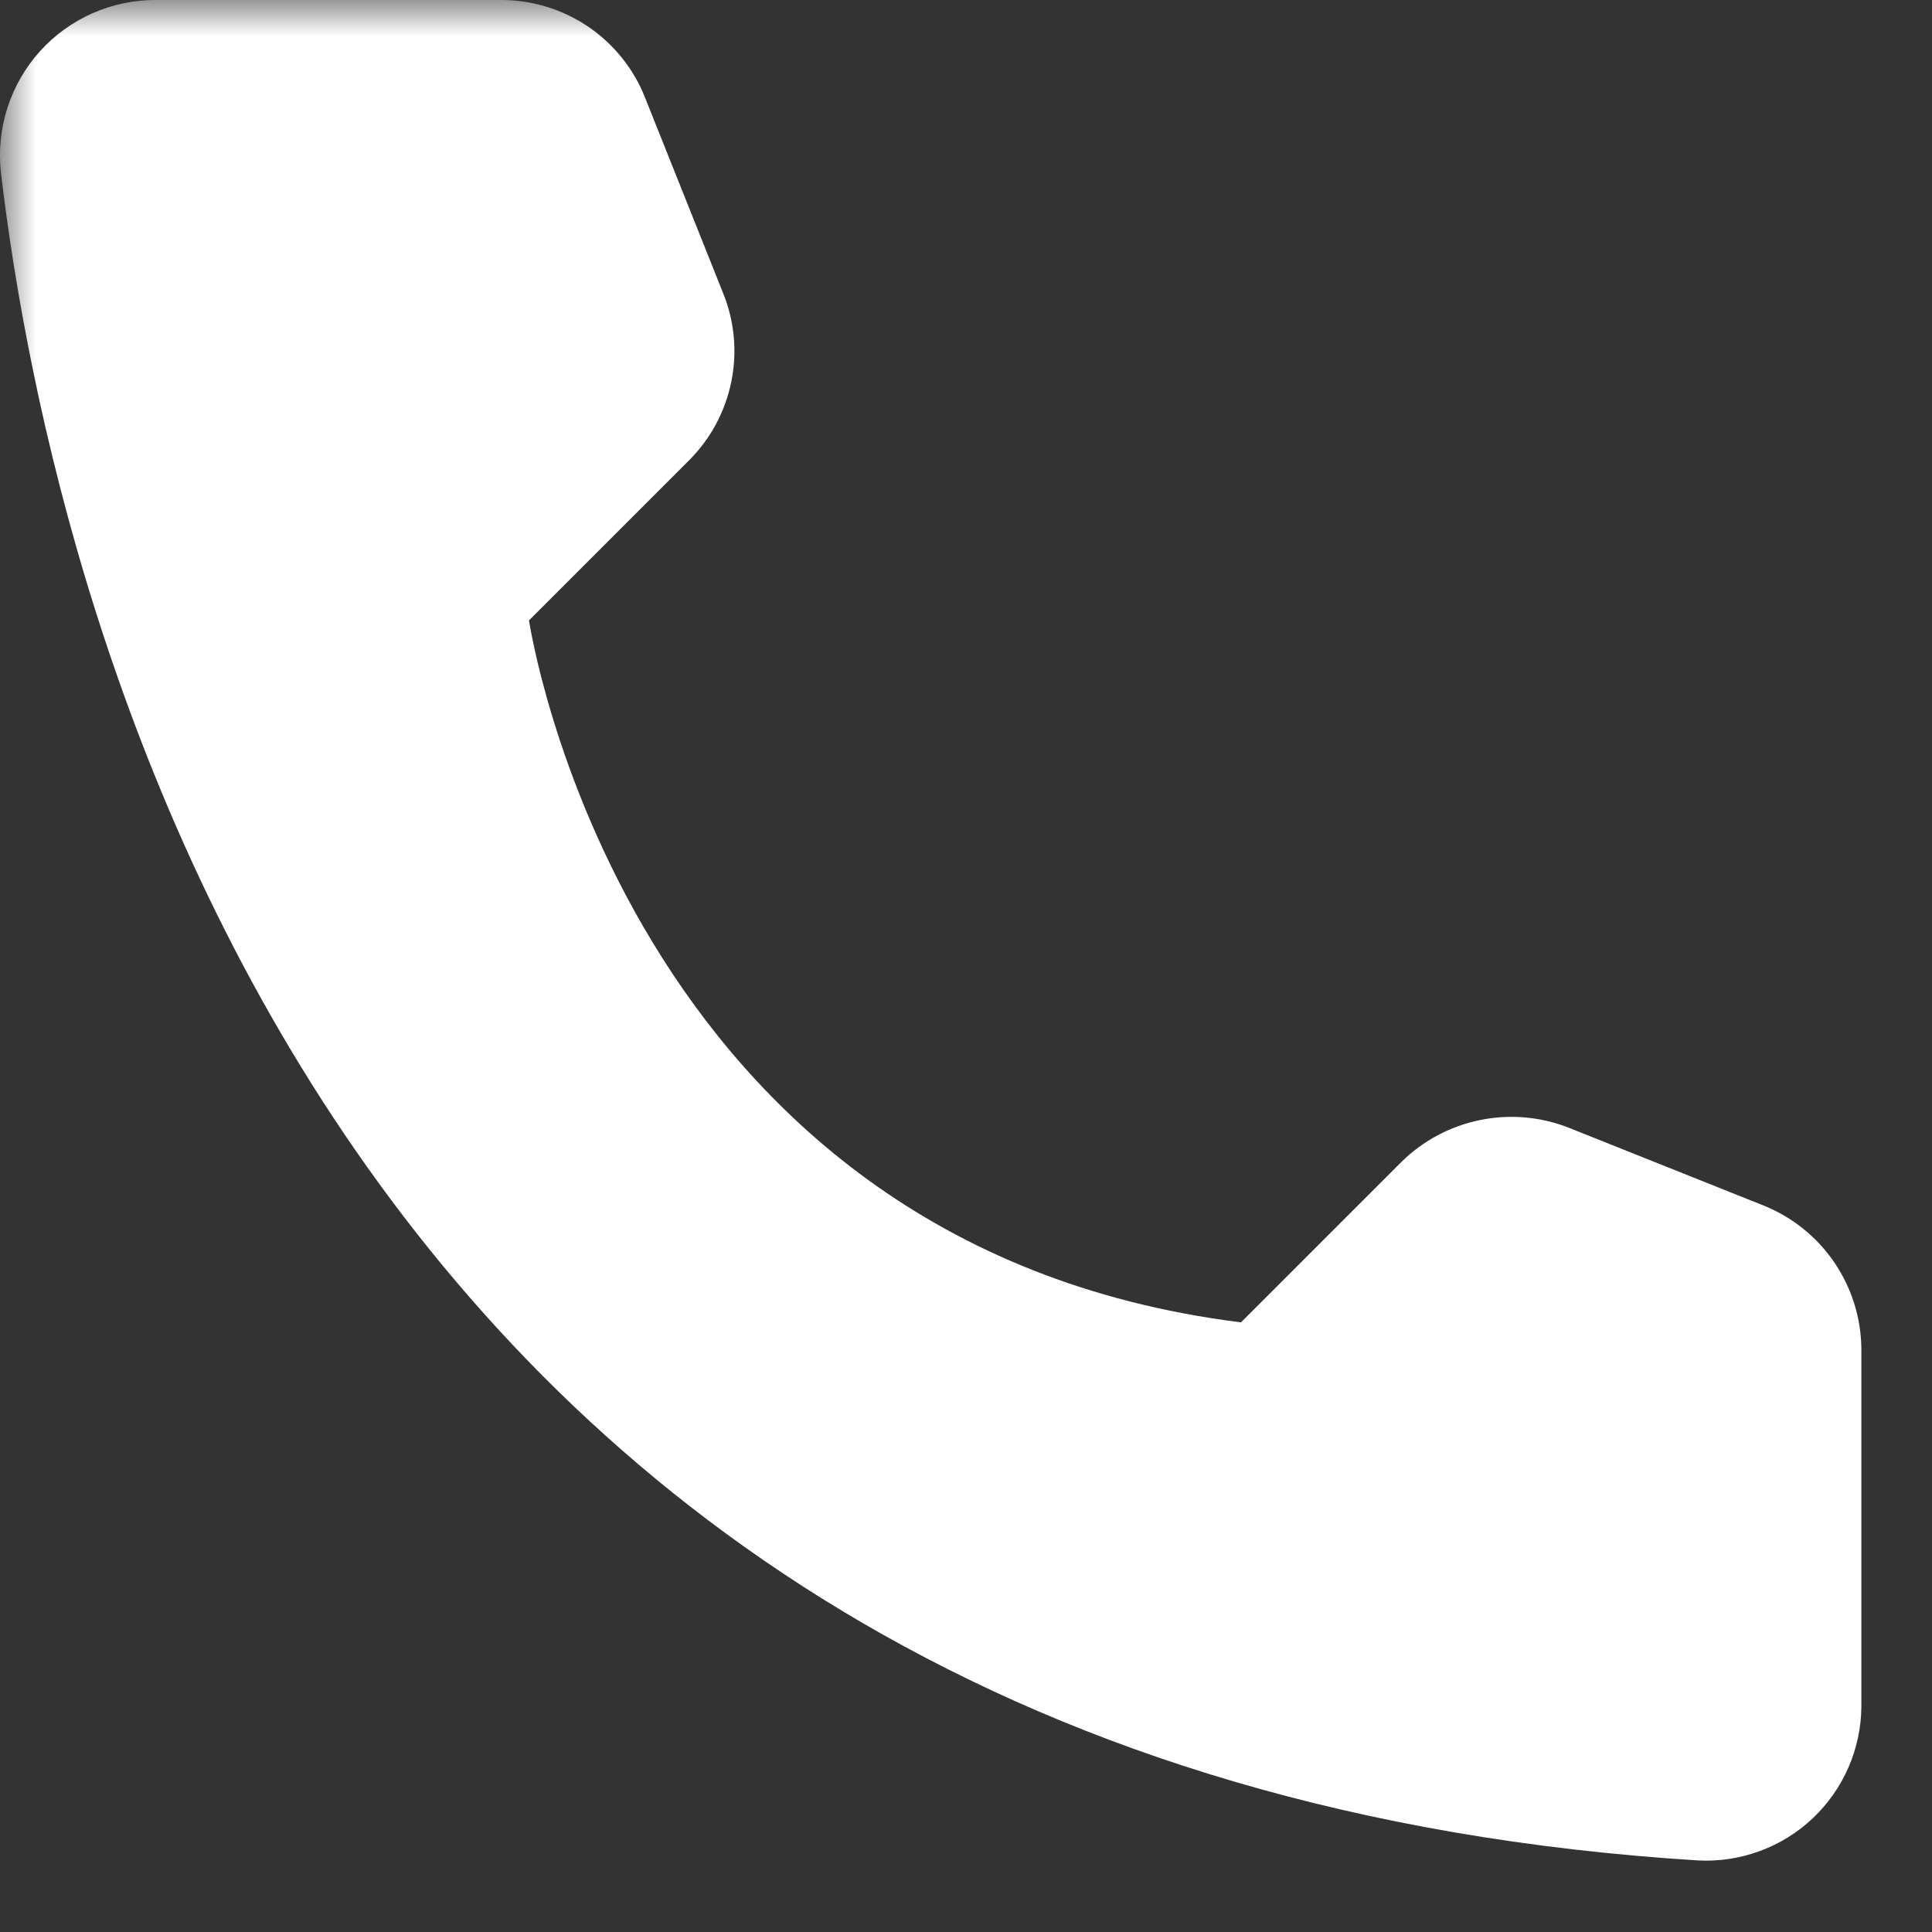 <svg width="27" height="27" viewBox="0 0 27 27" fill="none" xmlns="http://www.w3.org/2000/svg">
<rect x="0" y="0" width="27" height="27" fill="#333333" stroke="none"/>
<g clip-path="url(#clip0_4855_201)">
<mask id="mask0_4855_201" style="mask-type:luminance" maskUnits="userSpaceOnUse" x="0" y="0" width="27" height="27">
<path d="M27 0H0V27H27V0Z" fill="white"/>
</mask>
<g mask="url(#mask0_4855_201)">
<path d="M17.343 18.48L19.583 16.24C19.885 15.942 20.267 15.738 20.682 15.653C21.098 15.568 21.529 15.605 21.923 15.76L24.653 16.85C25.052 17.012 25.394 17.288 25.636 17.644C25.878 18 26.009 18.42 26.013 18.85V23.85C26.011 24.143 25.949 24.432 25.832 24.701C25.715 24.969 25.545 25.211 25.332 25.412C25.119 25.613 24.868 25.768 24.593 25.869C24.318 25.97 24.026 26.015 23.733 26C4.603 24.81 0.743 8.61 0.013 2.41C-0.021 2.106 0.01 1.797 0.104 1.506C0.198 1.214 0.352 0.946 0.557 0.718C0.762 0.49 1.013 0.309 1.293 0.185C1.574 0.061 1.877 -0.002 2.183 4.0869e-05H7.013C7.444 0.001 7.865 0.132 8.222 0.374C8.578 0.616 8.854 0.96 9.013 1.36L10.103 4.09C10.264 4.483 10.305 4.915 10.221 5.331C10.137 5.747 9.933 6.129 9.633 6.43L7.393 8.67C7.393 8.67 8.683 17.4 17.343 18.48Z" fill="white"/>
</g>
</g>
<defs>
<clipPath id="clip0_4855_201">
<rect width="27" height="27" fill="white"/>
</clipPath>
</defs>
</svg>
